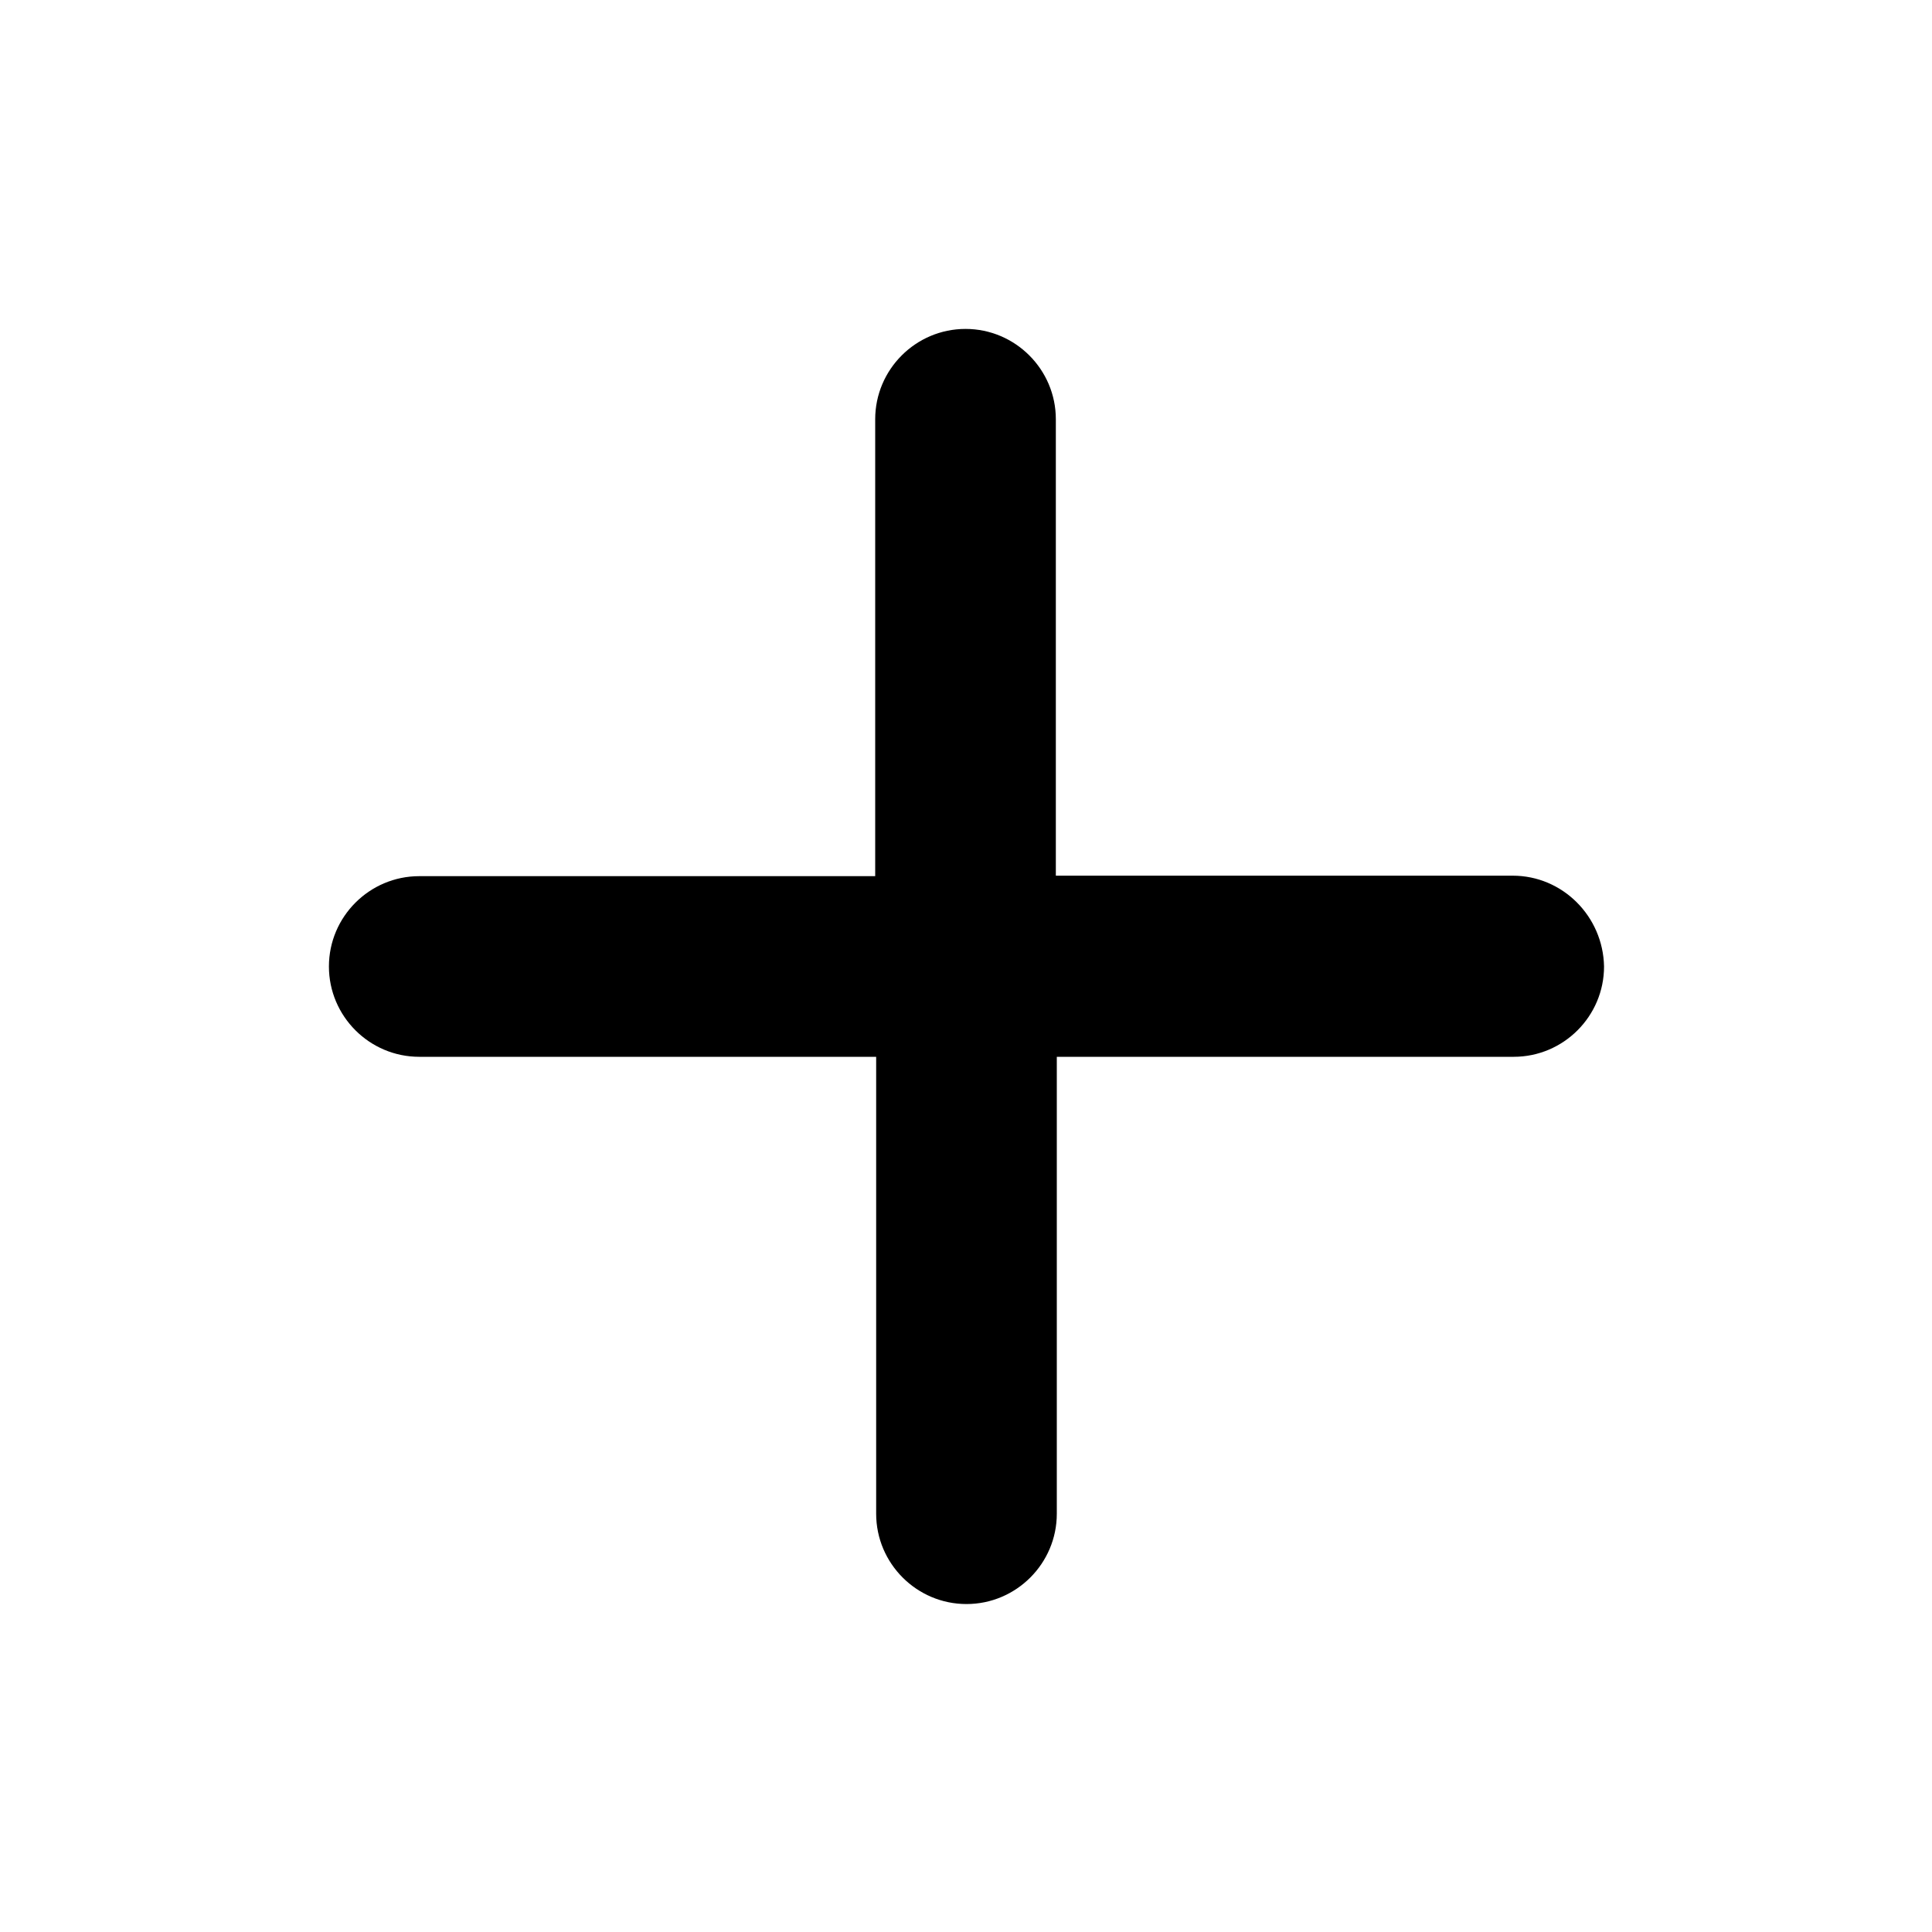 <?xml version="1.0" encoding="utf-8"?>
<!-- Generator: Adobe Illustrator 21.0.2, SVG Export Plug-In . SVG Version: 6.00 Build 0)  -->
<svg version="1.1" id="Capa_1" xmlns="http://www.w3.org/2000/svg" xmlns:xlink="http://www.w3.org/1999/xlink" x="0px" y="0px"
	 viewBox="0 0 400 400" style="enable-background:new 0 0 400 400;" xml:space="preserve">
<path d="M313.2,181.3h-94.6V86.8c0-10.3-8.4-18.7-18.7-18.7s-18.7,8.4-18.7,18.7v94.6H86.8c-10.3,0-18.7,8.4-18.7,18.7
	c0,10.3,8.4,18.7,18.7,18.7h94.6v94.6c0,10.3,8.4,18.7,18.7,18.7c10.3,0,18.7-8.4,18.7-18.7v-94.6h94.6c10.3,0,18.7-8.4,18.7-18.7
	C331.9,189.7,323.5,181.3,313.2,181.3z"/>
</svg>
